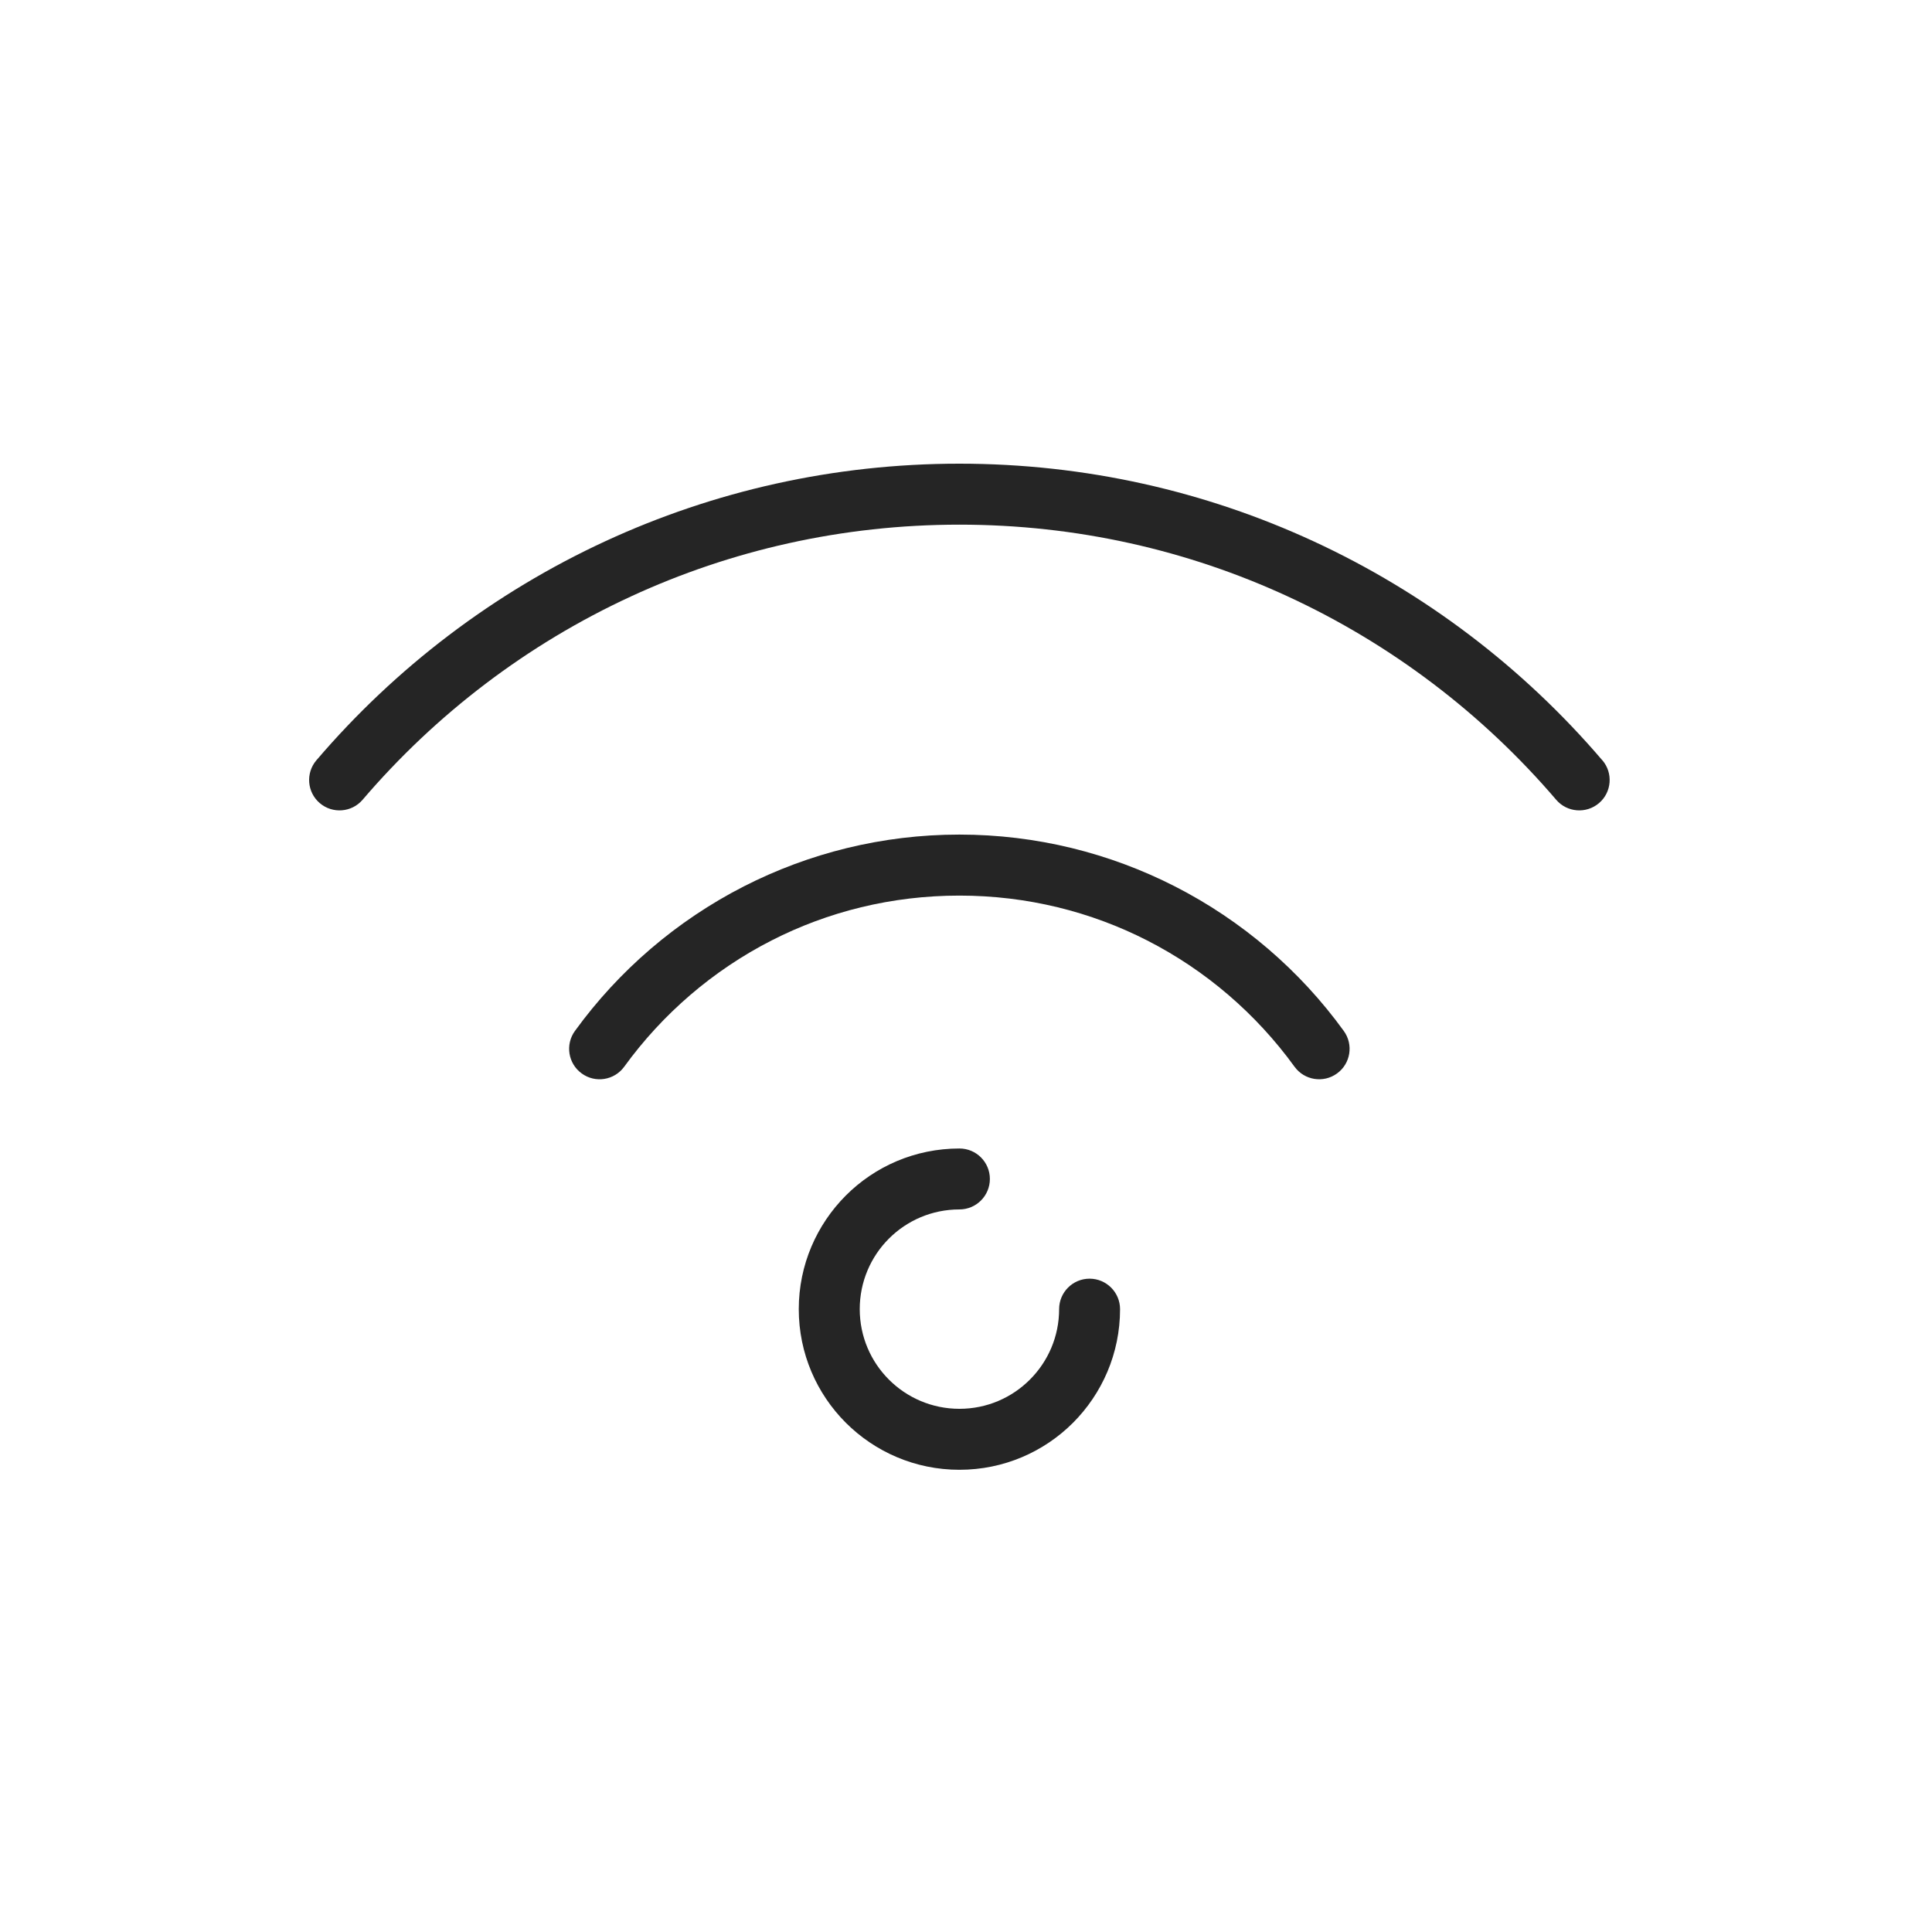 <svg width="50" height="50" viewBox="0 0 50 50" fill="none" xmlns="http://www.w3.org/2000/svg">
<path d="M27.41 33.881C27.41 33.445 27.763 33.092 28.198 33.092C28.634 33.092 28.987 33.446 28.987 33.881C28.987 35.029 28.521 36.068 27.77 36.821C27.017 37.574 25.977 38.038 24.83 38.038C23.681 38.038 22.642 37.572 21.89 36.821C21.137 36.068 20.672 35.028 20.672 33.881C20.672 32.733 21.138 31.694 21.89 30.94C22.642 30.187 23.682 29.723 24.83 29.723C25.266 29.723 25.618 30.076 25.618 30.511C25.618 30.947 25.265 31.3 24.83 31.3C24.117 31.3 23.472 31.588 23.005 32.055C22.538 32.522 22.25 33.168 22.25 33.88C22.25 34.592 22.538 35.237 23.005 35.704C23.472 36.171 24.118 36.46 24.83 36.46C25.542 36.46 26.187 36.172 26.654 35.704C27.121 35.237 27.41 34.592 27.41 33.88V33.881ZM41.469 19.675C41.751 20.005 41.713 20.502 41.383 20.784C41.053 21.066 40.556 21.028 40.274 20.698C38.376 18.478 36.007 16.671 33.322 15.433C30.741 14.242 27.865 13.578 24.829 13.578C21.794 13.578 18.917 14.242 16.335 15.433C13.65 16.671 11.282 18.478 9.384 20.698C9.102 21.028 8.605 21.066 8.275 20.784C7.945 20.502 7.907 20.005 8.189 19.675C10.233 17.282 12.785 15.336 15.676 14.002C18.464 12.716 21.564 12 24.828 12C28.093 12 31.192 12.716 33.98 14.002C36.872 15.336 39.423 17.282 41.467 19.675H41.469ZM16.155 27.606C15.899 27.959 15.406 28.037 15.055 27.781C14.702 27.526 14.624 27.033 14.879 26.681C16.013 25.117 17.512 23.828 19.251 22.939C20.93 22.083 22.825 21.599 24.828 21.599C26.831 21.599 28.727 22.083 30.405 22.939C32.145 23.828 33.644 25.116 34.777 26.681C35.033 27.034 34.954 27.527 34.602 27.781C34.25 28.037 33.757 27.958 33.502 27.606C32.509 26.236 31.203 25.112 29.691 24.34C28.237 23.597 26.585 23.178 24.829 23.178C23.073 23.178 21.421 23.596 19.966 24.34C18.454 25.112 17.148 26.237 16.155 27.606H16.155Z" fill="#252525"/>
</svg>
